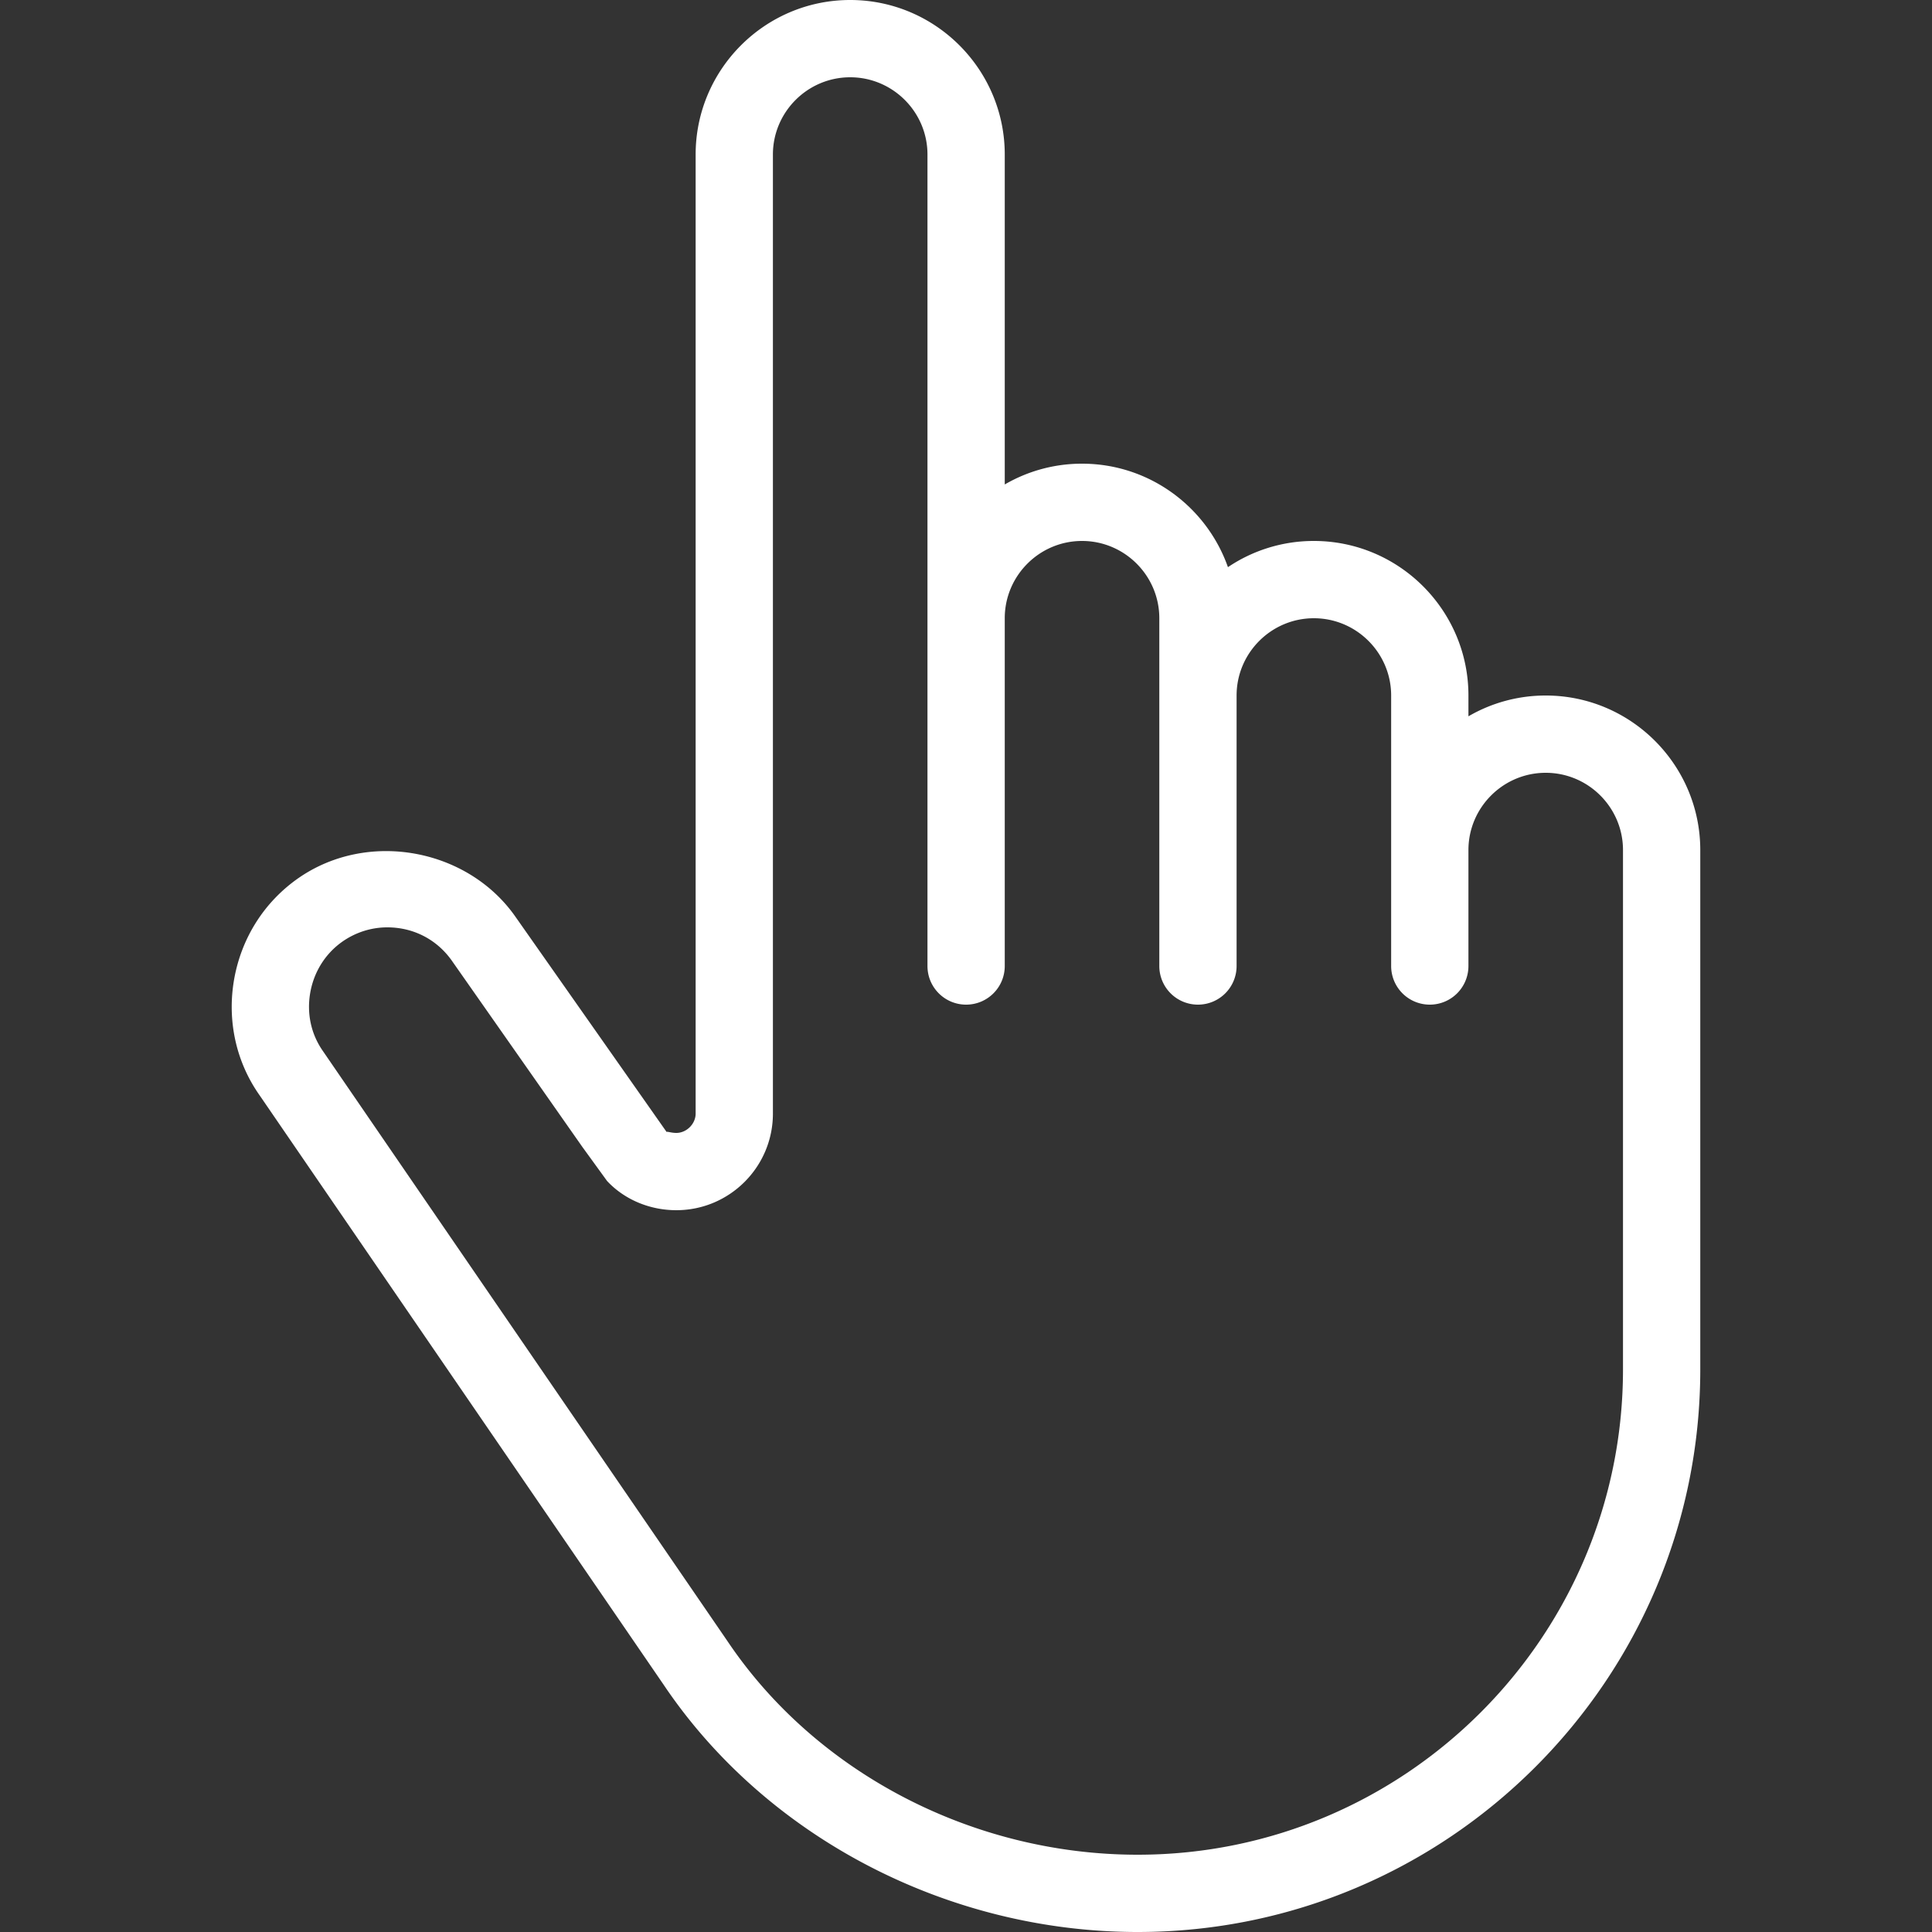 <?xml version="1.0" encoding="UTF-8"?> <svg xmlns="http://www.w3.org/2000/svg" xmlns:xlink="http://www.w3.org/1999/xlink" xmlns:svgjs="http://svgjs.com/svgjs" width="512" height="512" x="0" y="0" viewBox="0 0 512 512" style="enable-background:new 0 0 512 512" xml:space="preserve" class=""><rect x="0" y="0" width="512" height="512" fill="#333333" stroke="none"/> <g> <path d="M409.631 184.32a40.628 40.628 0 0 0-20.48 5.509v-5.509c0-22.569-18.371-40.96-40.96-40.96a40.627 40.627 0 0 0-22.774 6.943c-5.612-15.954-20.828-27.423-38.666-27.423a40.628 40.628 0 0 0-20.48 5.509V40.96C266.271 18.391 247.9 0 225.311 0c-22.589 0-40.96 18.391-40.96 40.96v254.157c0 2.724-2.396 5.12-5.12 5.12-1.434 0-2.662-.512-2.54-.205l-40.059-57.037c-12.595-18.084-39.014-23.101-57.467-10.342-9.114 6.328-15.176 15.893-17.121 26.89-1.905 10.916.512 21.873 6.738 30.7l107.069 156.201C203.029 486.892 251.177 512 301.496 512c82.207 0 149.094-66.867 149.094-149.094V225.28c.001-22.569-18.37-40.96-40.959-40.96zm-108.135 307.2c-43.602 0-85.217-21.647-108.687-56.566L85.596 278.569c-3.154-4.485-4.342-9.953-3.379-15.483.983-5.591 4.055-10.445 8.622-13.619 3.502-2.417 7.598-3.707 11.796-3.707 6.984 0 13.23 3.256 17.203 8.97l34.488 49.213 6.554 9.032c4.588 4.915 11.284 7.741 18.35 7.741 14.111 0 25.6-11.469 25.6-25.6V40.96c0-11.284 9.196-20.48 20.48-20.48s20.48 9.196 20.48 20.48V256c0 5.673 4.588 10.24 10.24 10.24s10.24-4.567 10.24-10.24v-92.16c0-11.284 9.196-20.48 20.48-20.48s20.48 9.196 20.48 20.48V256a10.23 10.23 0 0 0 10.24 10.24A10.23 10.23 0 0 0 327.71 256v-71.68c0-11.284 9.195-20.48 20.48-20.48s20.48 9.196 20.48 20.48V256a10.23 10.23 0 0 0 10.24 10.24A10.23 10.23 0 0 0 389.15 256v-30.72c0-11.284 9.195-20.48 20.48-20.48s20.48 9.196 20.48 20.48v137.626c.001 70.922-57.691 128.614-128.614 128.614z" fill="#ffffff" data-original="#000000" class=""></path> </g> </svg> 